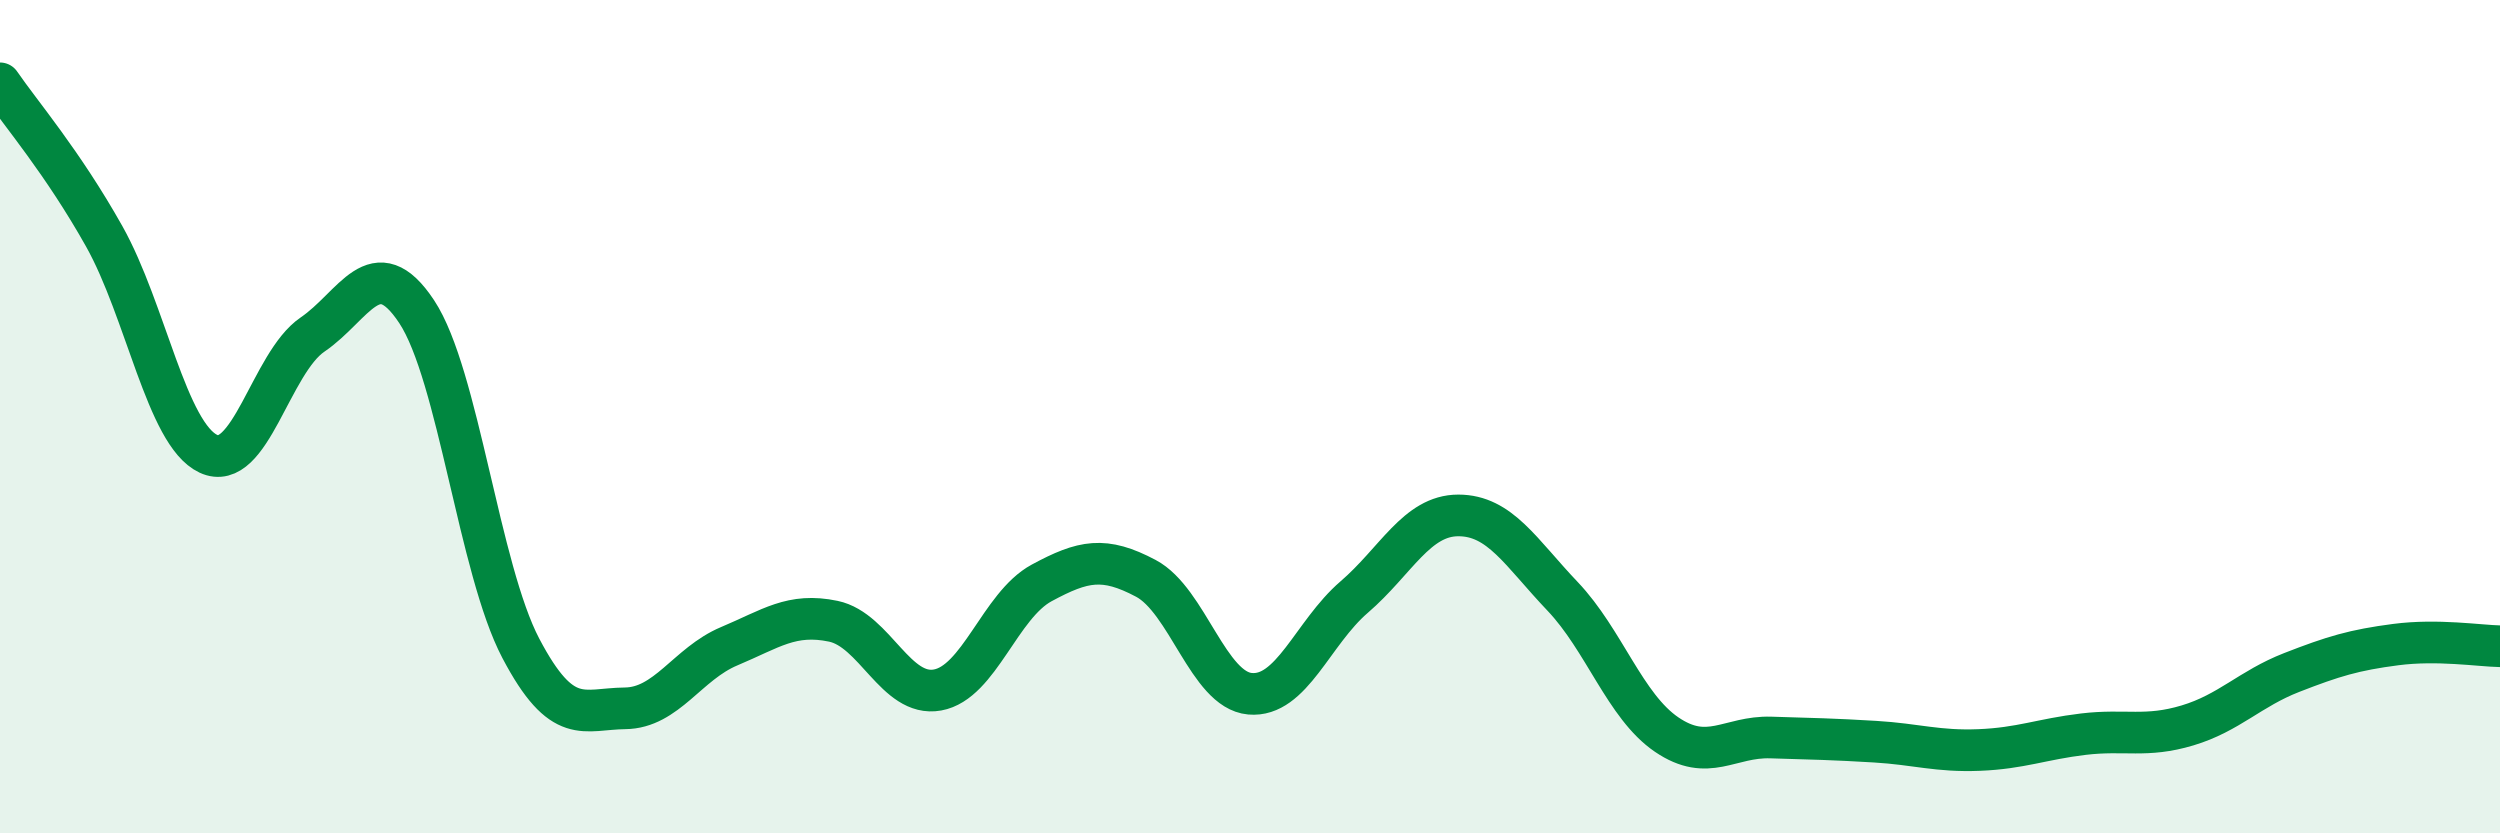 
    <svg width="60" height="20" viewBox="0 0 60 20" xmlns="http://www.w3.org/2000/svg">
      <path
        d="M 0,2 C 0.5,2.73 1.5,3.89 2.5,5.67 C 3.5,7.45 4,10.42 5,10.89 C 6,11.36 6.5,8.71 7.5,8.03 C 8.5,7.35 9,5.97 10,7.48 C 11,8.99 11.5,13.66 12.5,15.56 C 13.5,17.46 14,17.01 15,17 C 16,16.99 16.5,15.93 17.5,15.51 C 18.5,15.09 19,14.7 20,14.91 C 21,15.12 21.5,16.74 22.5,16.56 C 23.5,16.38 24,14.53 25,13.99 C 26,13.45 26.5,13.35 27.5,13.88 C 28.5,14.41 29,16.56 30,16.65 C 31,16.74 31.5,15.19 32.5,14.33 C 33.5,13.47 34,12.37 35,12.37 C 36,12.37 36.5,13.26 37.5,14.31 C 38.5,15.36 39,16.95 40,17.63 C 41,18.31 41.5,17.67 42.5,17.7 C 43.5,17.73 44,17.74 45,17.8 C 46,17.86 46.5,18.04 47.5,18 C 48.5,17.96 49,17.74 50,17.62 C 51,17.5 51.5,17.71 52.5,17.41 C 53.5,17.11 54,16.53 55,16.14 C 56,15.75 56.5,15.6 57.5,15.47 C 58.5,15.34 59.5,15.5 60,15.51L60 20L0 20Z"
        fill="#008740"
        opacity="0.1"
        stroke-linecap="round"
        stroke-linejoin="round"
      />
      <path
        d="M 0,2 C 0.5,2.73 1.5,3.89 2.5,5.67 C 3.5,7.45 4,10.42 5,10.89 C 6,11.36 6.5,8.71 7.5,8.03 C 8.5,7.35 9,5.97 10,7.48 C 11,8.99 11.5,13.66 12.5,15.56 C 13.5,17.46 14,17.01 15,17 C 16,16.99 16.5,15.93 17.5,15.51 C 18.5,15.09 19,14.7 20,14.91 C 21,15.12 21.5,16.74 22.5,16.56 C 23.5,16.38 24,14.53 25,13.99 C 26,13.45 26.5,13.35 27.5,13.88 C 28.5,14.41 29,16.56 30,16.65 C 31,16.74 31.5,15.19 32.5,14.33 C 33.5,13.47 34,12.37 35,12.37 C 36,12.37 36.5,13.26 37.5,14.31 C 38.5,15.36 39,16.95 40,17.63 C 41,18.31 41.5,17.67 42.5,17.7 C 43.5,17.73 44,17.74 45,17.8 C 46,17.86 46.5,18.04 47.5,18 C 48.5,17.96 49,17.74 50,17.62 C 51,17.5 51.5,17.71 52.5,17.41 C 53.5,17.11 54,16.53 55,16.14 C 56,15.75 56.5,15.6 57.5,15.47 C 58.5,15.34 59.5,15.5 60,15.51"
        stroke="#008740"
        stroke-width="1"
        fill="none"
        stroke-linecap="round"
        stroke-linejoin="round"
      />
    </svg>
  